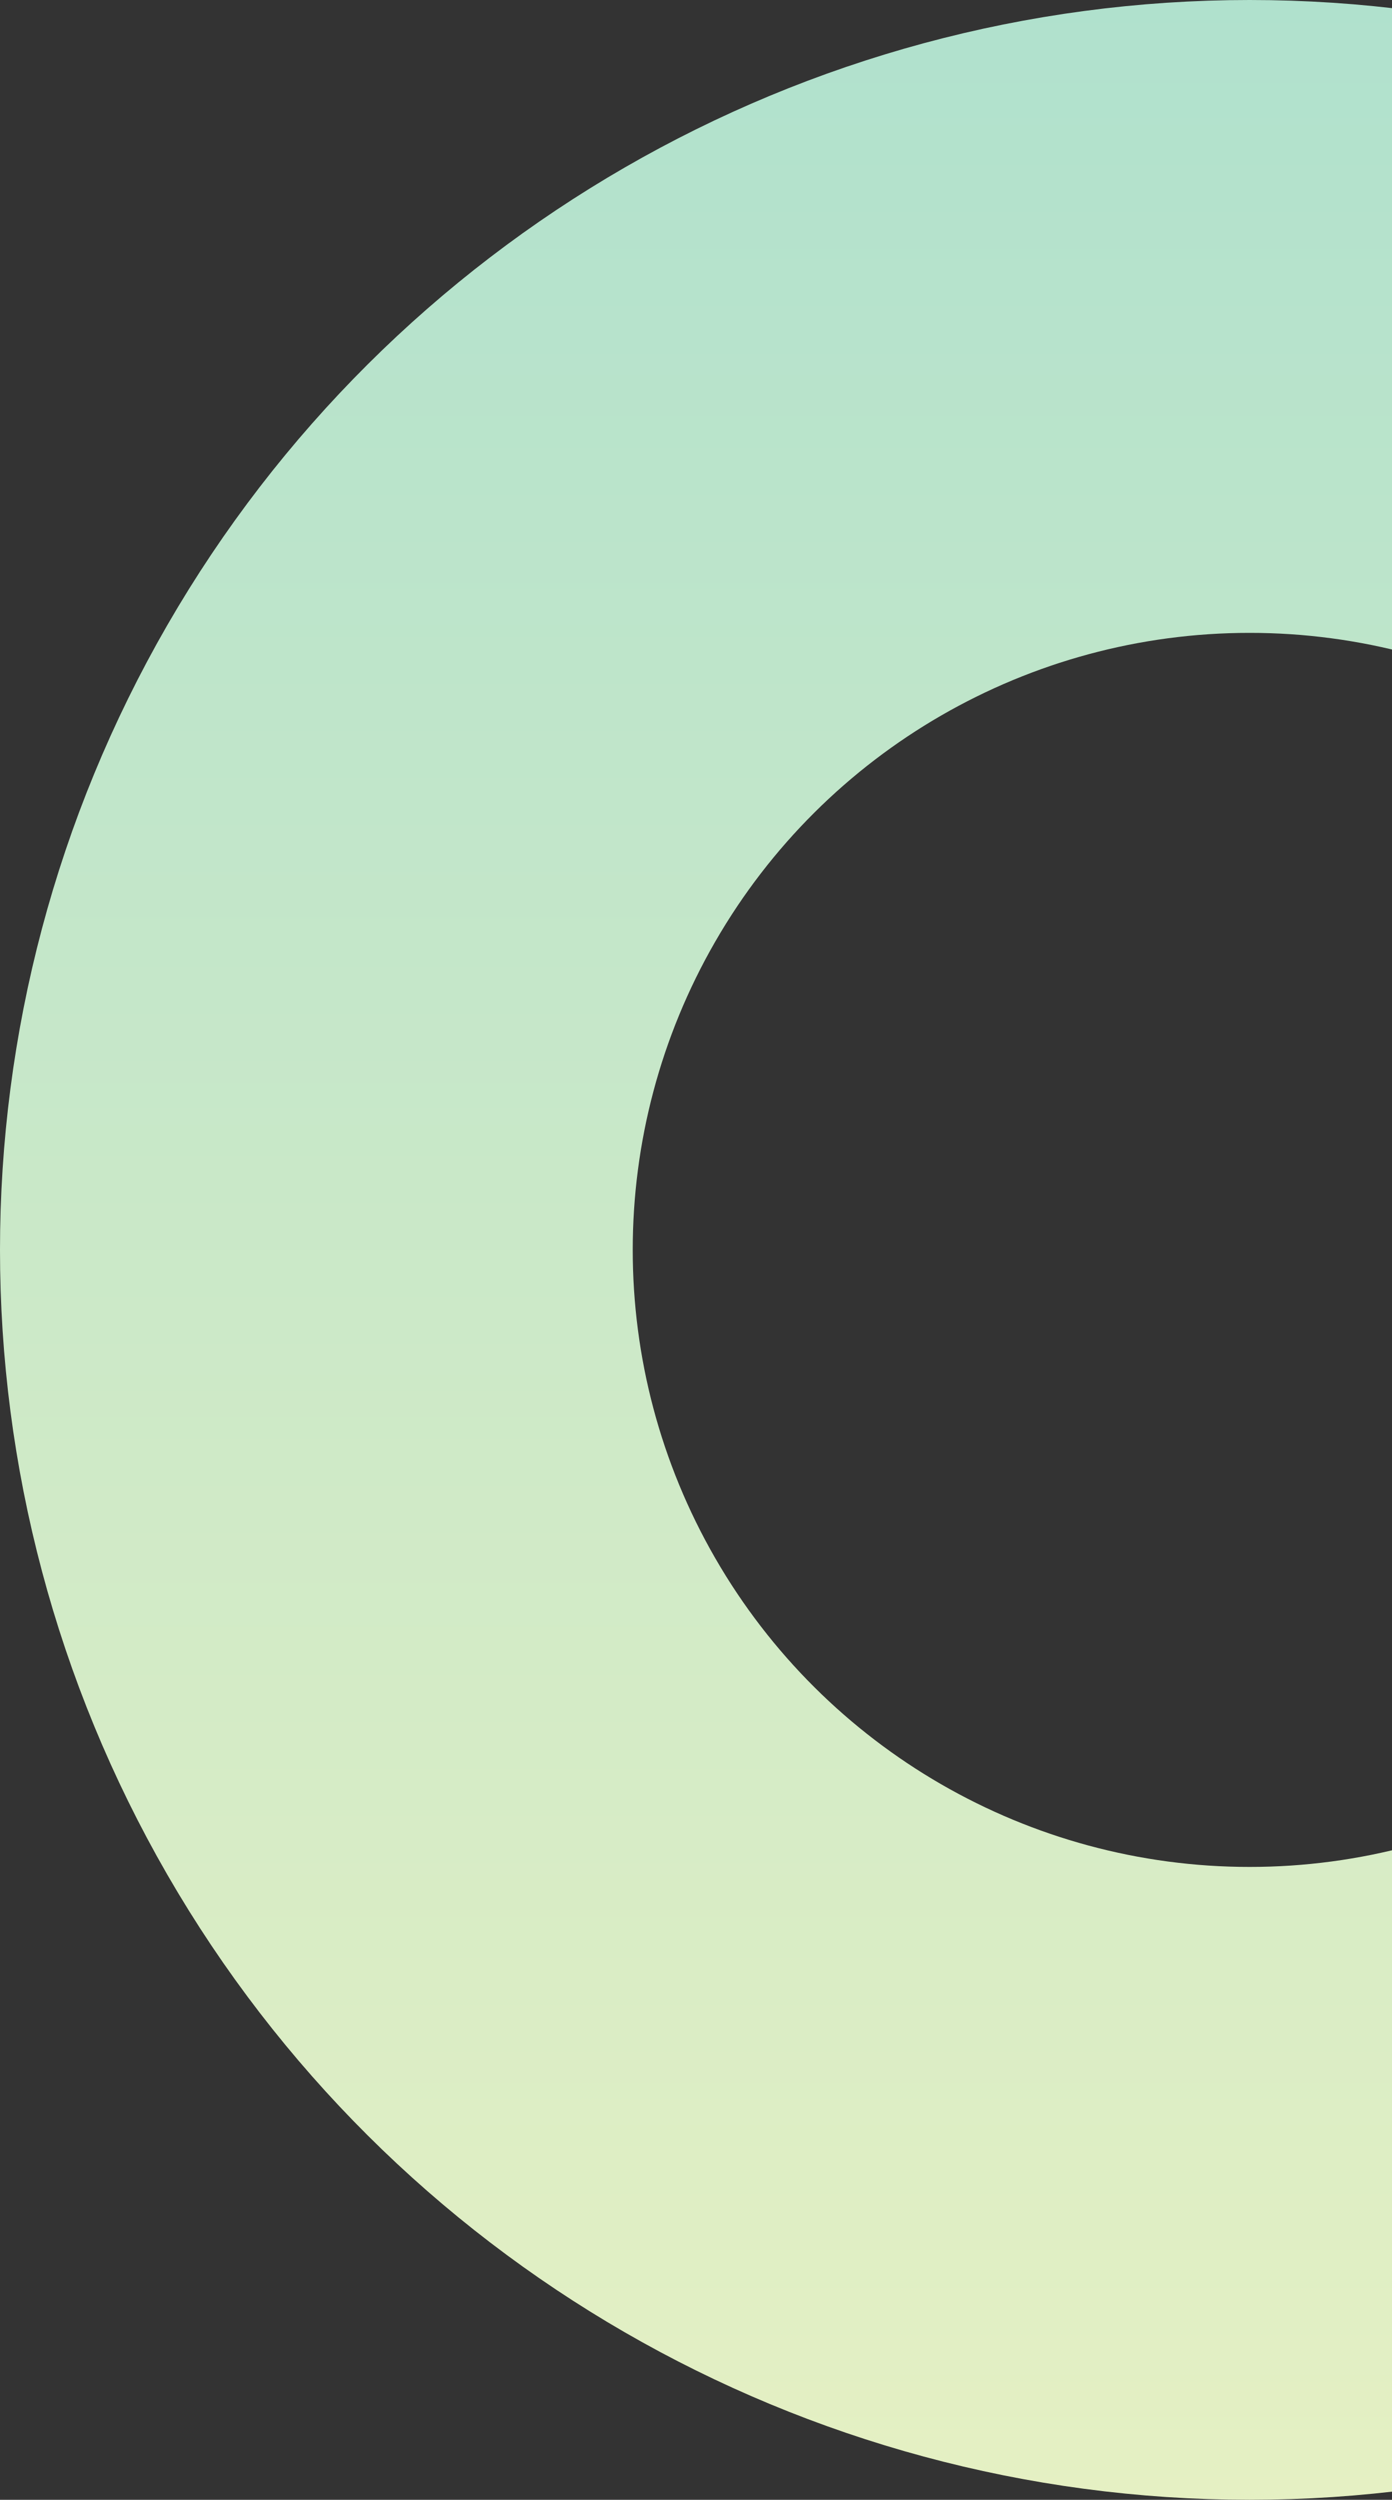 <svg width="44" height="79" viewBox="0 0 44 79" fill="none" xmlns="http://www.w3.org/2000/svg">
<rect x="0" y="0" width="44" height="79" fill="#333333" stroke="none"/>
<circle cx="39.5" cy="39.5" r="29.5" transform="rotate(-90 39.5 39.5)" stroke="url(#paint0_linear_2313_12294)" stroke-width="20"/>
<defs>
<linearGradient id="paint0_linear_2313_12294" x1="-1.29597e-06" y1="42.444" x2="79" y2="42.444" gradientUnits="userSpaceOnUse">
<stop stop-color="#E5F0C3"/>
<stop offset="1" stop-color="#B0E1CD"/>
</linearGradient>
</defs>
</svg>
